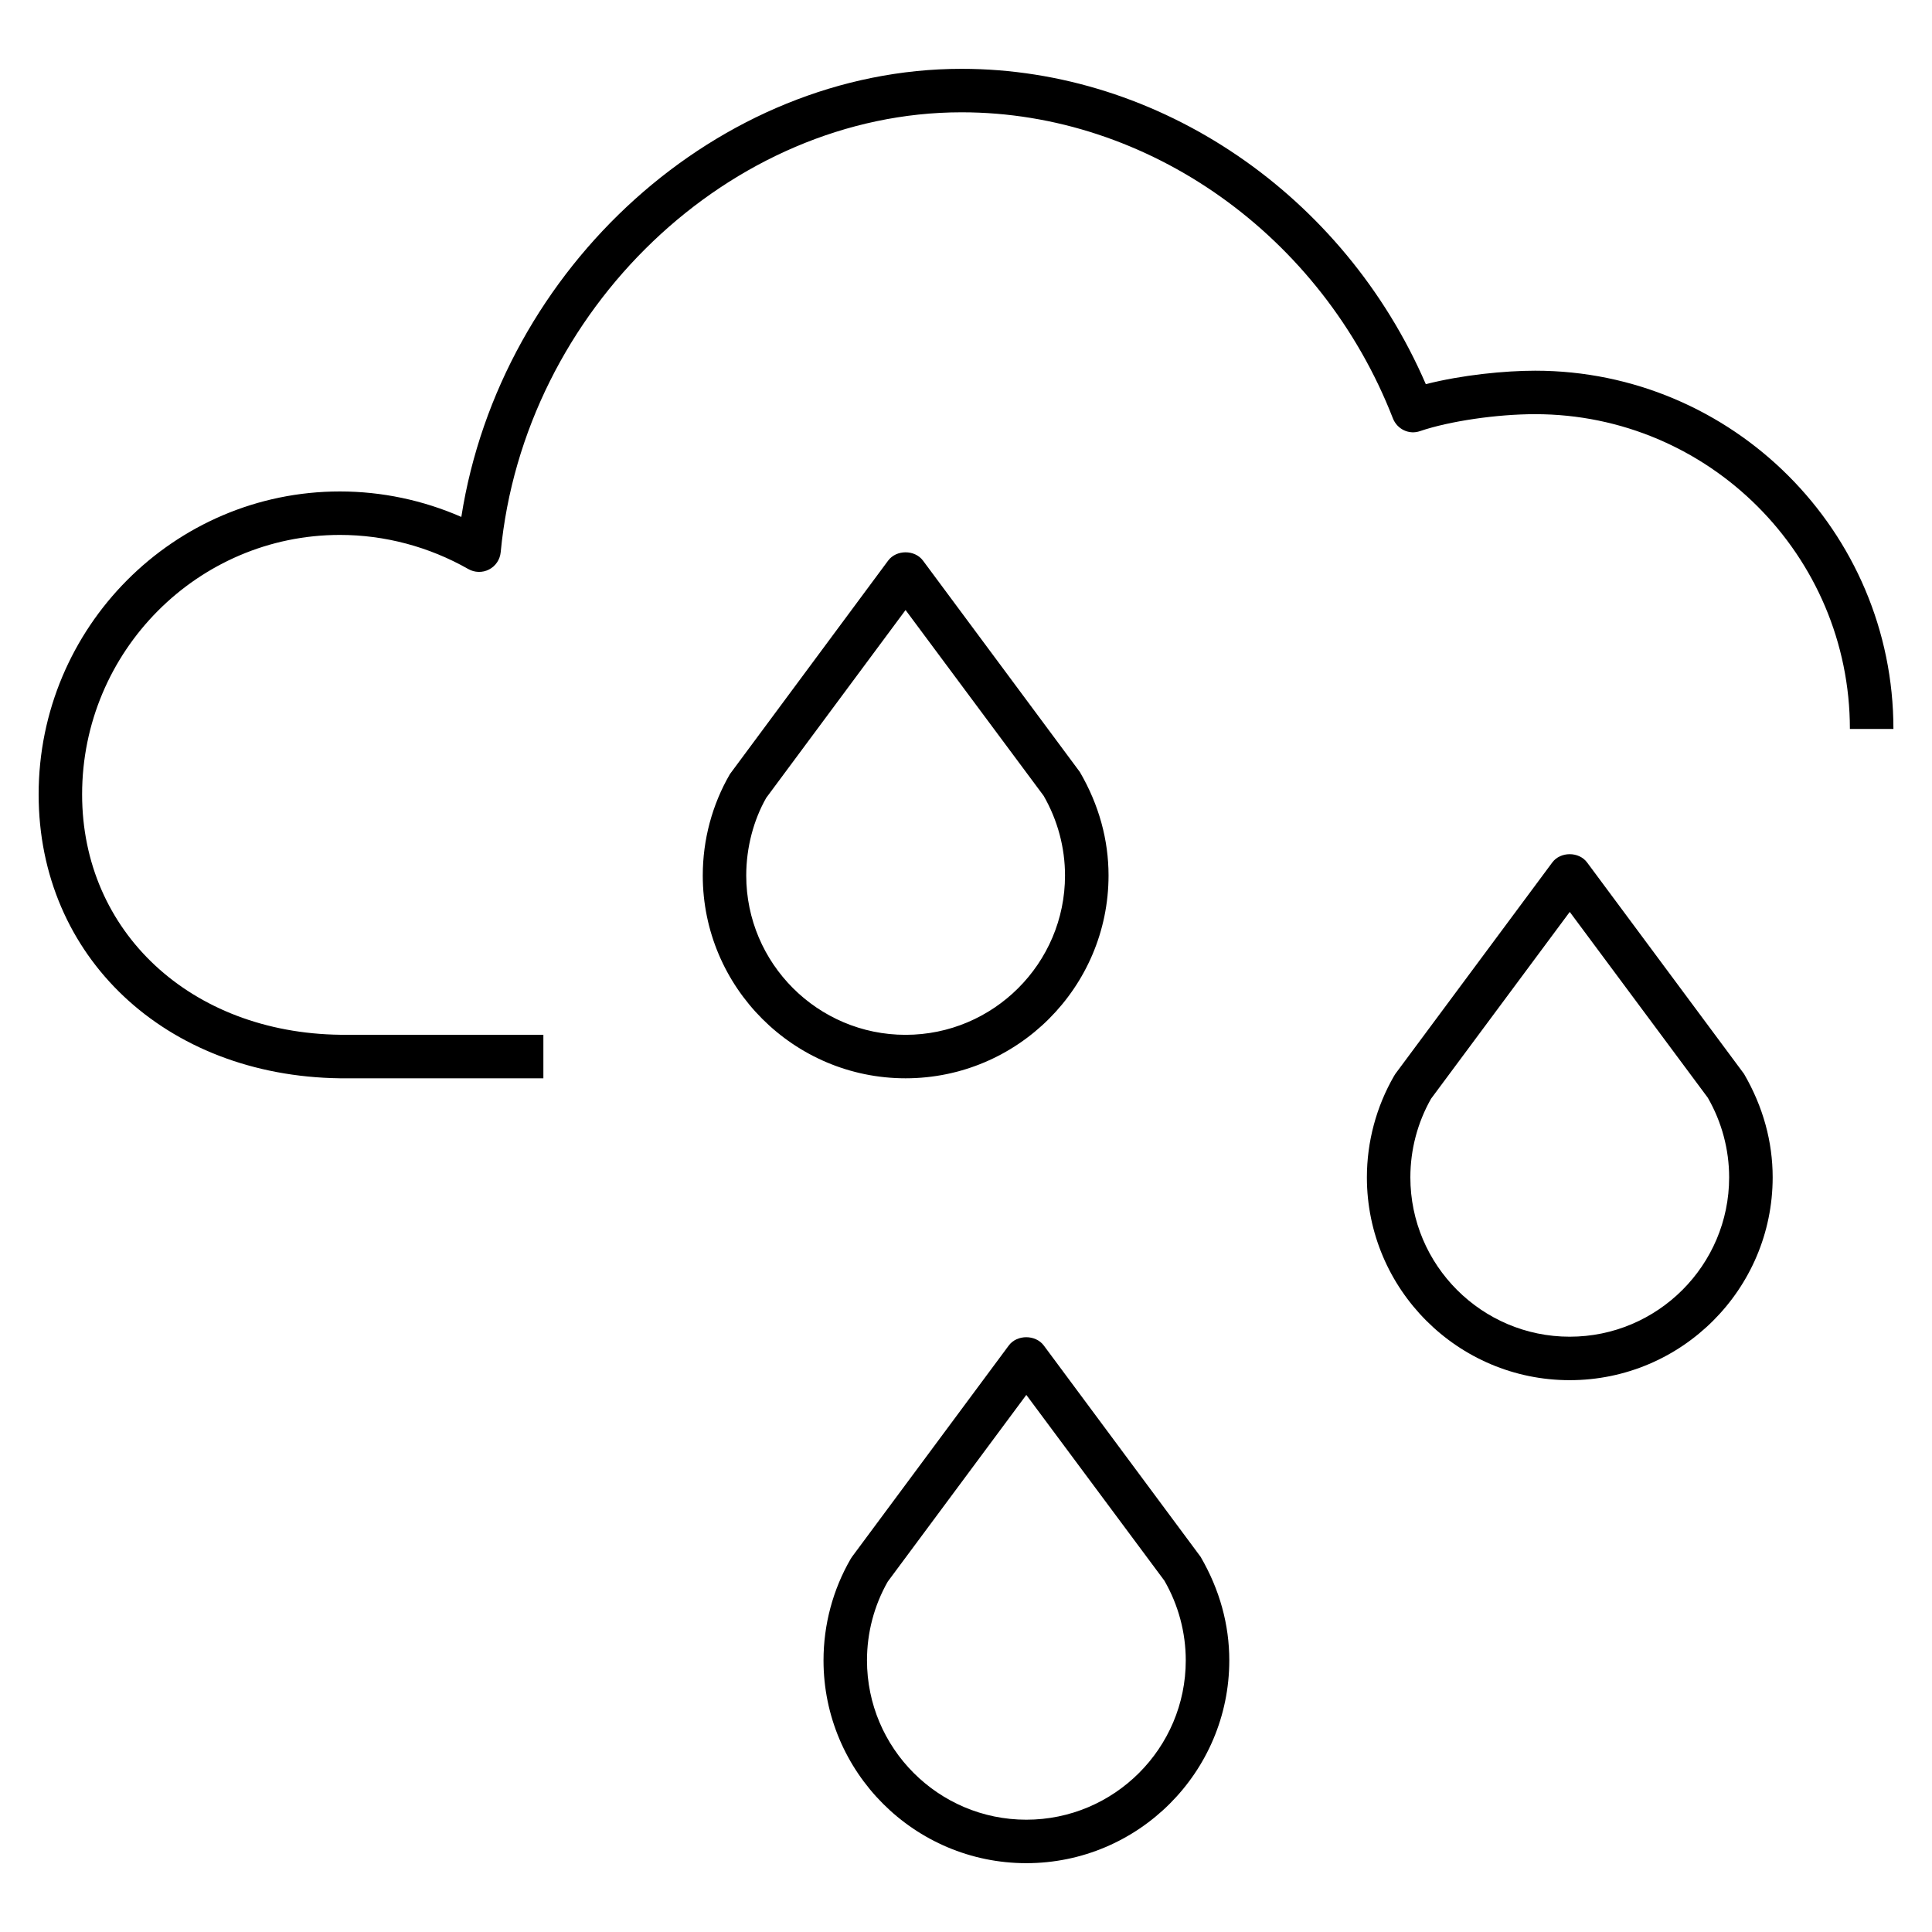 <?xml version="1.0" encoding="iso-8859-1"?>
<!-- Скачано с сайта svg4.ru / Downloaded from svg4.ru -->
<svg fill="#000000" version="1.1" id="Layer_1" xmlns="http://www.w3.org/2000/svg" xmlns:xlink="http://www.w3.org/1999/xlink" 
	 viewBox="0 0 32 32" xml:space="preserve">
<path id="cloudy--dewy_1_" d="M16.999,30.86c-1.852,0-3.359-1.507-3.359-3.359c0-0.591,0.155-1.172,0.45-1.681
	c0.007-0.012,0.014-0.022,0.022-0.034l2.597-3.501c0.136-0.182,0.442-0.182,0.579,0l2.598,3.501
	c0.318,0.547,0.475,1.127,0.475,1.715C20.36,29.354,18.853,30.86,16.999,30.86z M14.703,26.198
	c-0.225,0.396-0.343,0.845-0.343,1.303c0,1.455,1.184,2.639,2.639,2.639c1.456,0,2.641-1.184,2.641-2.639
	c0-0.461-0.122-0.918-0.354-1.32l-2.287-3.077L14.703,26.198z M25.999,22.86c-1.853,0-3.359-1.507-3.359-3.359
	c0-0.59,0.156-1.171,0.45-1.68c0.007-0.013,0.015-0.023,0.022-0.035l2.598-3.5c0.135-0.184,0.443-0.184,0.578,0l2.598,3.5
	c0.318,0.547,0.475,1.127,0.475,1.715C29.36,21.354,27.853,22.86,25.999,22.86z M23.703,18.198
	c-0.225,0.396-0.343,0.846-0.343,1.303c0,1.455,1.184,2.639,2.639,2.639c1.456,0,2.641-1.184,2.641-2.639
	c0-0.461-0.122-0.918-0.354-1.32L26,15.104L23.703,18.198z M14.999,17.86c-1.852,0-3.359-1.507-3.359-3.359
	c0-0.591,0.155-1.172,0.45-1.68l2.62-3.535c0.136-0.184,0.442-0.184,0.578,0l2.598,3.501c0.318,0.546,0.475,1.127,0.475,1.714
	C18.36,16.353,16.852,17.86,14.999,17.86z M14.999,10.104l-2.308,3.111c-0.208,0.365-0.331,0.821-0.331,1.286
	c0,1.455,1.184,2.639,2.639,2.639c1.456,0,2.641-1.184,2.641-2.639c0-0.461-0.122-0.917-0.354-1.32L14.999,10.104z M9,17.86H5.631
	c-2.894-0.038-4.991-2.015-4.991-4.702c0-2.767,2.239-5.018,4.991-5.018c0.691,0,1.377,0.145,2.01,0.422
	c0.647-4.138,4.261-7.422,8.286-7.422c3.281,0,6.332,2.085,7.689,5.223c0.599-0.153,1.309-0.223,1.811-0.223
	c3.271,0,5.934,2.662,5.934,5.934H30.64c0-2.875-2.338-5.214-5.213-5.214c-0.636,0-1.419,0.115-1.905,0.28
	c-0.183,0.065-0.38-0.03-0.451-0.21c-1.18-3.032-4.051-5.07-7.144-5.07c-3.829,0-7.253,3.269-7.634,7.287
	C8.281,9.269,8.209,9.376,8.101,9.432C7.992,9.489,7.862,9.485,7.756,9.425C7.108,9.056,6.373,8.86,5.631,8.86
	c-2.355,0-4.271,1.928-4.271,4.298c0,2.275,1.798,3.95,4.276,3.981H9V17.86z"/>
<rect id="_Transparent_Rectangle" style="fill:none;" width="32" height="32"/>
</svg>